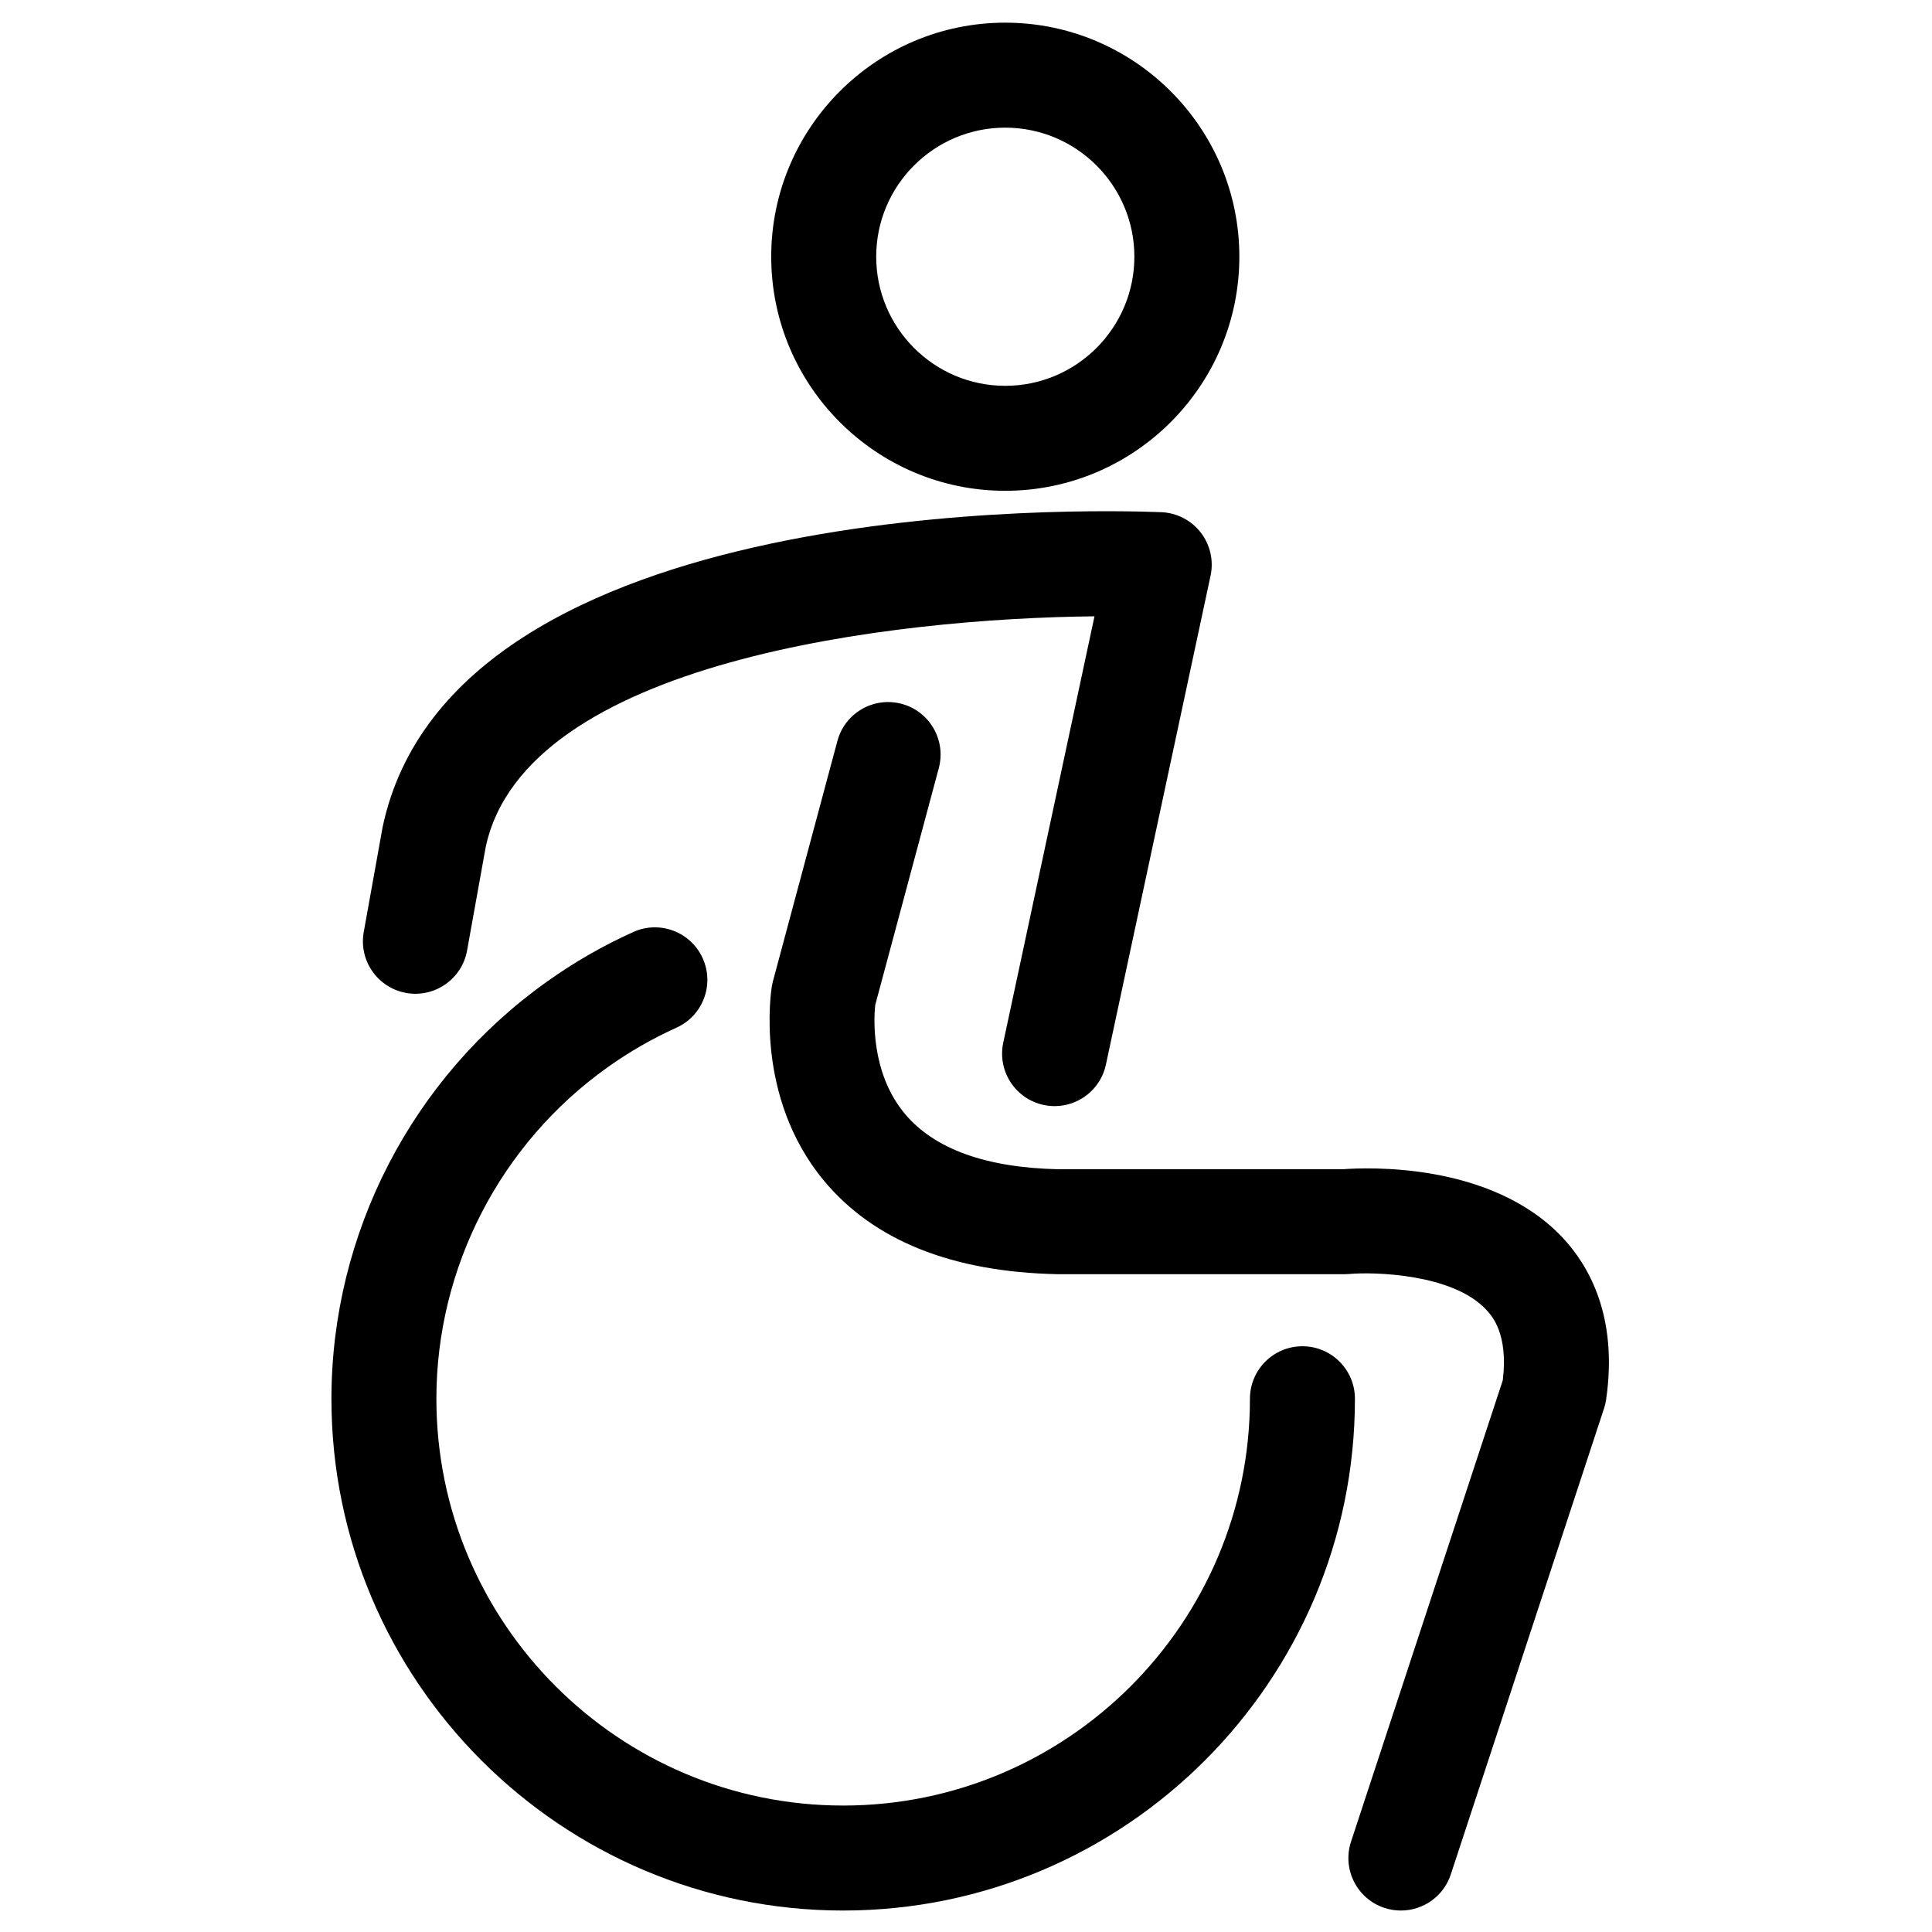 <?xml version="1.0" encoding="UTF-8"?>
<!-- Uploaded to: ICON Repo, www.iconrepo.com, Generator: ICON Repo Mixer Tools -->
<svg fill="#000000" width="800px" height="800px" version="1.1" viewBox="144 144 512 512" xmlns="http://www.w3.org/2000/svg">
 <g>
  <path d="m472.44 212.02c0-34.191-27.832-62.012-62.047-62.012-34.191 0-62.012 27.82-62.012 62.012 0 34.215 27.82 62.047 62.012 62.047 34.215-0.004 62.047-27.832 62.047-62.047zm-96.238 0c0-18.855 15.336-34.191 34.191-34.191 18.867 0 34.227 15.336 34.227 34.191 0 18.879-15.352 34.227-34.227 34.227-18.855-0.004-34.191-15.348-34.191-34.227z"/>
  <path d="m245.39 363.23-4.992 27.75c-1.363 7.559 3.652 14.793 11.223 16.156 7.523 1.363 14.793-3.664 16.156-11.223l4.922-27.344c10.438-49.512 108.27-60.719 161.35-61.238l-24.176 112.98c-1.602 7.512 3.18 14.91 10.695 16.508 0.984 0.215 1.961 0.316 2.918 0.316 6.422 0 12.195-4.469 13.59-10.996l27.738-129.59c0.852-4.016-0.109-8.195-2.617-11.438-2.519-3.246-6.34-5.211-10.438-5.375-19.168-0.758-187.74-4.91-206.37 83.492z"/>
  <path d="m499.77 453.86-75.195 0.004c-19.184-0.398-32.875-5.32-40.703-14.609-9.344-11.094-8.227-26.125-7.93-28.906l16.848-62.781c1.988-7.418-2.414-15.043-9.828-17.039-7.441-1.988-15.055 2.414-17.039 9.828l-17.074 63.637c-0.117 0.434-0.215 0.875-0.293 1.316-0.195 1.191-4.641 29.336 13.742 51.516 13.191 15.906 33.945 24.266 61.98 24.848h76.07c0.398 0 0.852-0.023 1.246-0.055 6.566-0.582 27.273-0.066 36.191 9.383 1.5 1.59 5.981 6.328 4.469 18.785l-40.215 122.27c-2.402 7.297 1.566 15.16 8.871 17.562 1.449 0.477 2.906 0.691 4.348 0.691 5.852 0 11.289-3.711 13.215-9.562l40.613-123.5c0.262-0.77 0.441-1.543 0.555-2.348 3.199-22.059-4.594-35.609-11.711-43.102-18.941-19.918-51.832-18.41-58.16-17.934z"/>
  <path d="m367.46 650.31c74.773 0 135.61-60.832 135.61-135.62 0-7.691-6.227-13.918-13.918-13.918-7.68 0-13.906 6.227-13.906 13.918 0 59.438-48.355 107.8-107.79 107.8-59.449 0-107.81-48.355-107.81-107.8 0-34.809 16.984-67.672 45.461-87.91 5.688-4.051 11.797-7.559 18.145-10.426 7.008-3.156 10.133-11.387 6.977-18.391s-11.387-10.133-18.391-6.977c-8.012 3.609-15.711 8.039-22.859 13.137-35.793 25.434-57.145 66.773-57.145 110.57-0.004 74.785 60.84 135.62 135.62 135.62z"/>
 </g>
</svg>